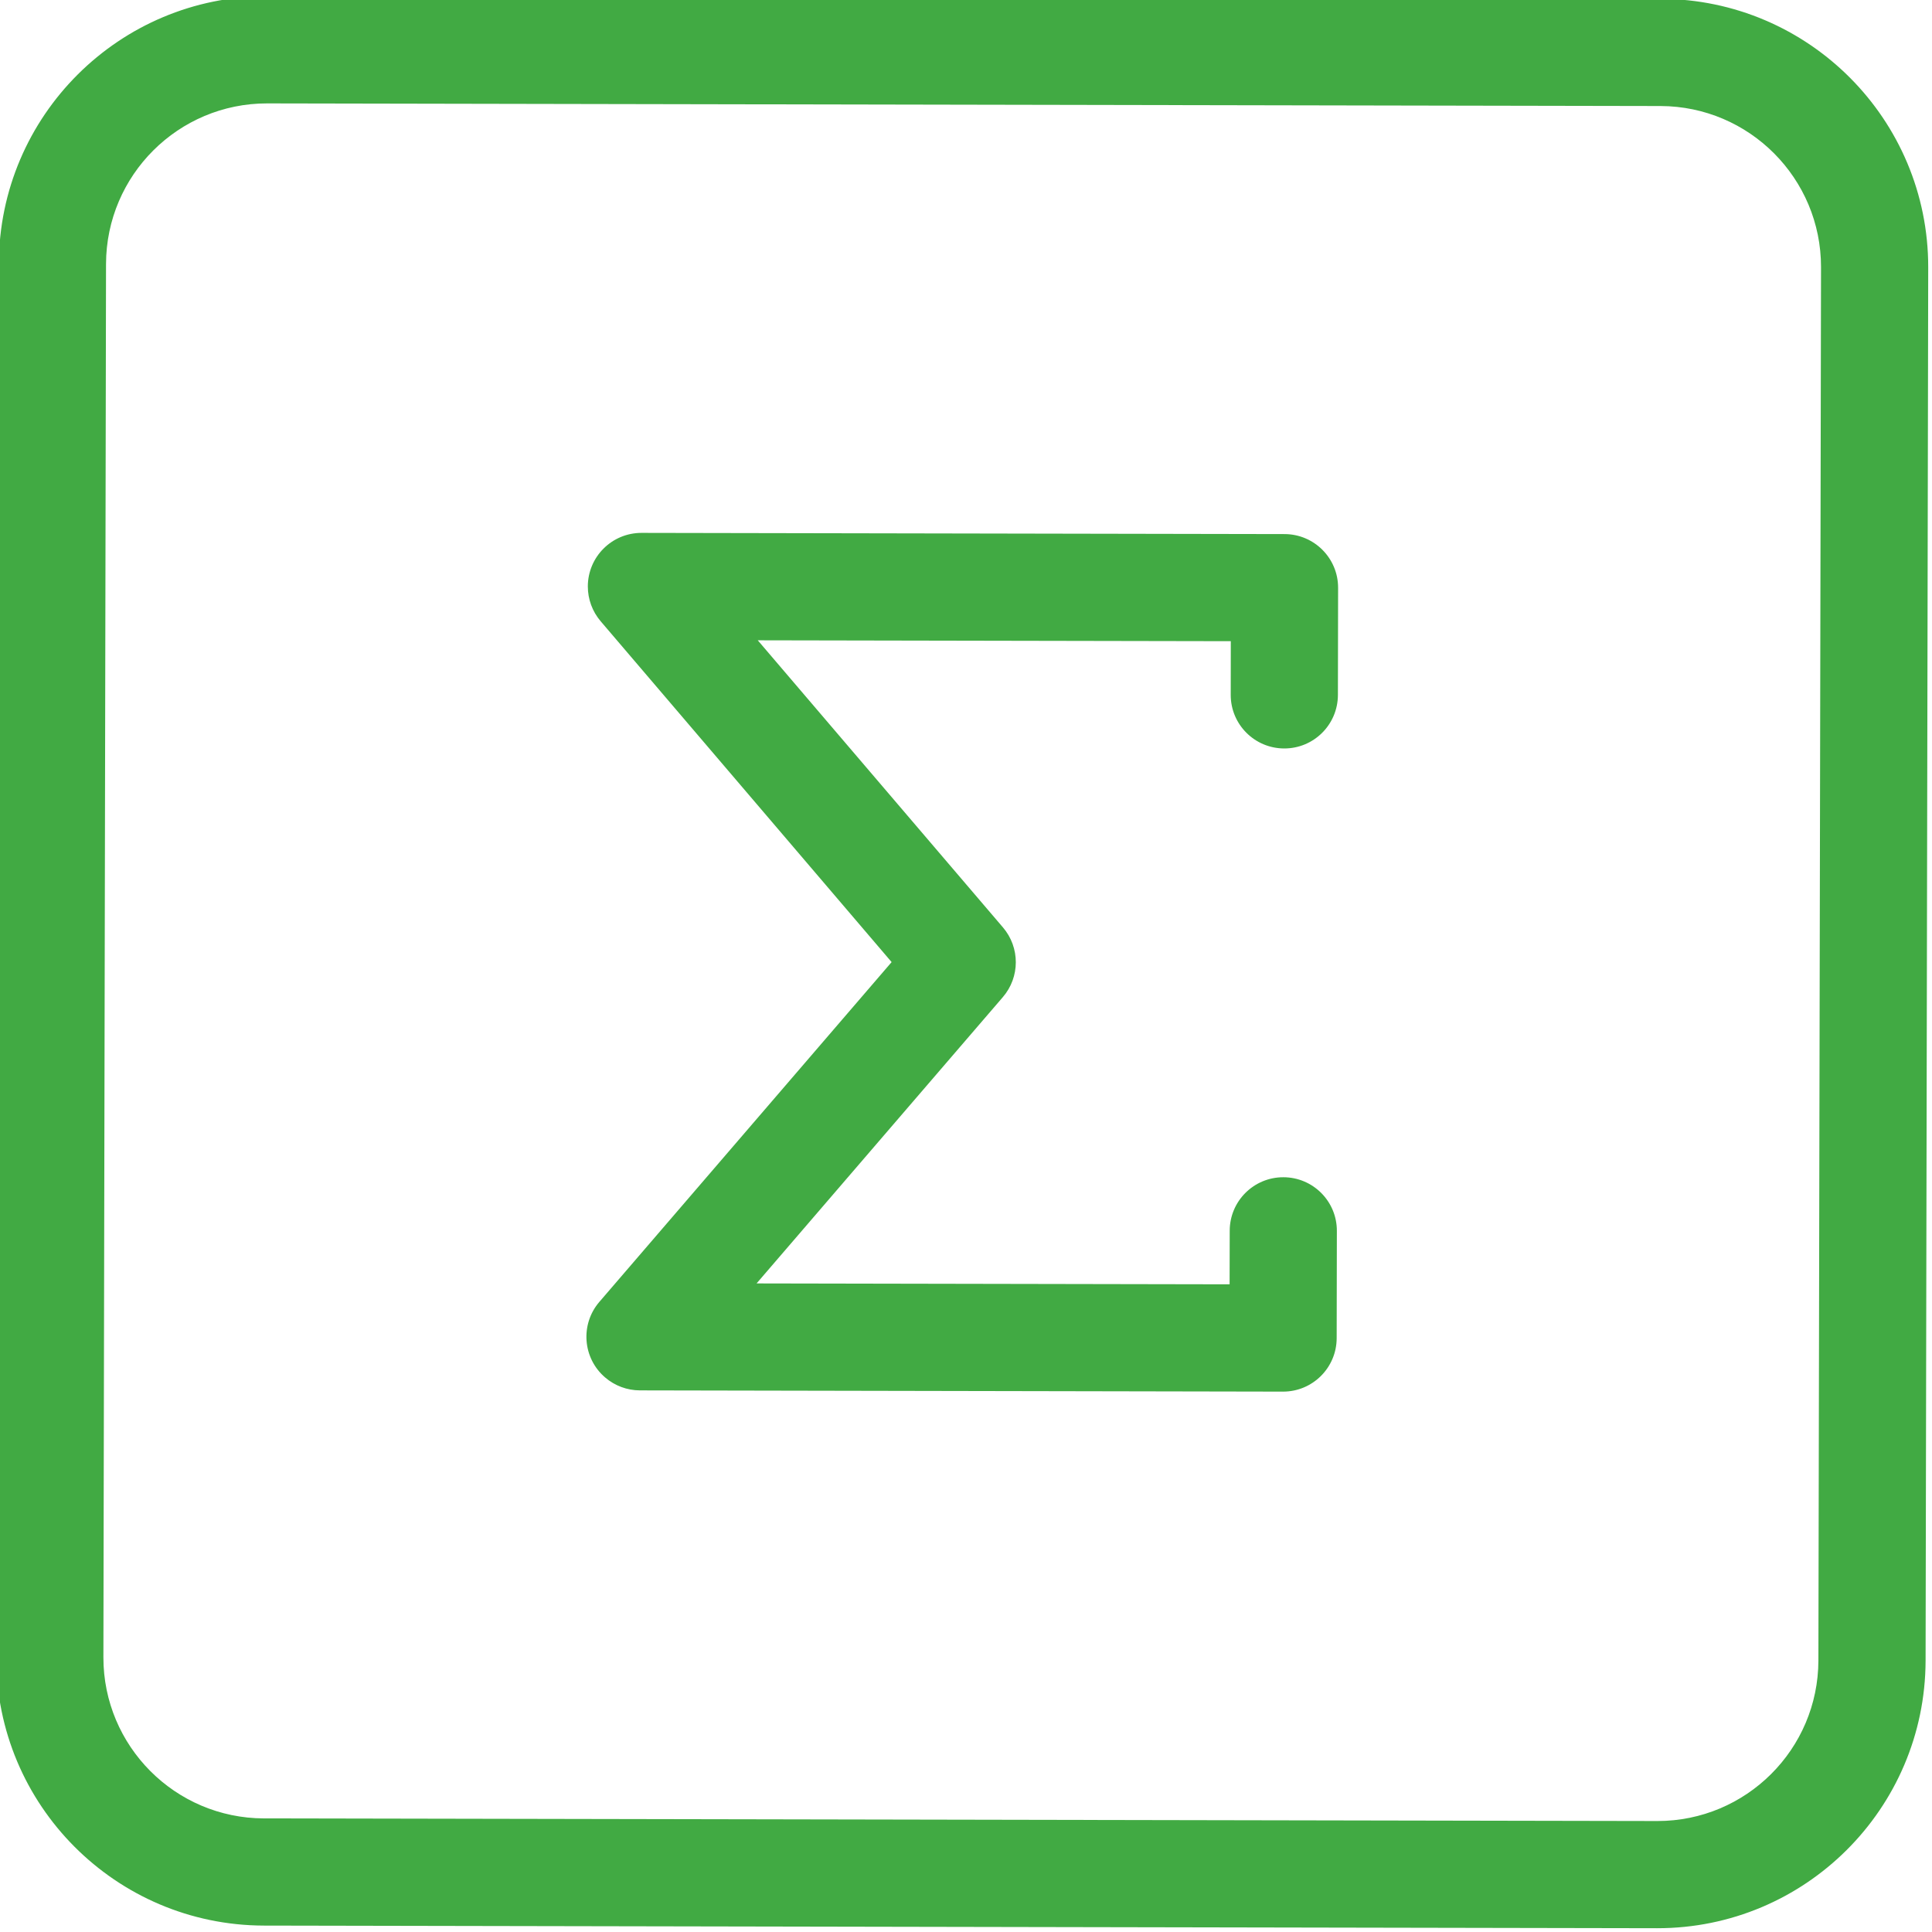 <?xml version="1.0" encoding="UTF-8"?>
<svg width="50" height="50" viewBox="0 0 50 50" xmlns="http://www.w3.org/2000/svg" >
<defs>
    <style>
      .cls-1 {
        fill: #41AA43;
        stroke-width: 0px;
      }
    </style>
</defs>
<path class="cls-1" d="M42.98 -0.03L6.918 -0.098C3.09 -0.101 -0.018 2.996 -0.03 6.825L-0.098 42.886C-0.101 46.715 2.996 49.823 6.825 49.834L42.886 49.902C46.715 49.906 49.823 46.809 49.834 42.98L49.902 6.918C49.906 3.09 46.809 -0.018 42.98 -0.03ZM47.06 42.975C47.054 45.272 45.189 47.13 42.892 47.128L6.829 47.06C4.533 47.054 2.674 45.189 2.676 42.892L2.744 6.829C2.751 4.533 4.616 2.674 6.913 2.676L42.975 2.744C45.272 2.751 47.13 4.616 47.128 6.913L47.06 42.975Z" />
<path class="cls-1" d="M33.245 13.822L16.601 13.791C15.835 13.791 15.214 14.411 15.213 15.177C15.213 15.507 15.33 15.826 15.545 16.078L23.075 24.899L15.511 33.693C15.012 34.274 15.079 35.15 15.66 35.648C15.911 35.864 16.23 35.982 16.56 35.983L33.204 36.015C33.97 36.016 34.592 35.396 34.593 34.63L34.598 31.856C34.6 31.09 33.98 30.468 33.214 30.467C32.448 30.465 31.826 31.085 31.825 31.851L31.822 33.238L19.58 33.215L25.953 25.806C26.4 25.288 26.401 24.522 25.957 24.002L19.611 16.571L31.853 16.594L31.851 17.981C31.849 18.747 32.469 19.369 33.235 19.37C34.001 19.372 34.623 18.752 34.625 17.986L34.63 15.212C34.631 14.446 34.011 13.824 33.245 13.822Z"/>
</svg>
